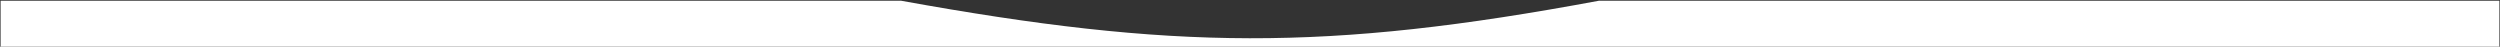 <?xml version="1.0" encoding="UTF-8"?> <svg xmlns="http://www.w3.org/2000/svg" width="3322" height="62" viewBox="0 0 3322 62" fill="none"><rect x="0" y="0" width="3322" height="62" fill="#333333" stroke="none"/><path fill-rule="evenodd" clip-rule="evenodd" d="M1196.84 0.88C1558.71 66.416 1761.94 68.518 2125.16 0.88V1.006H3321.18V62.006L2125.16 62.006H1196.84H0.816V1.006H1196.84L1196.84 0.88Z" fill="white"></path></svg> 